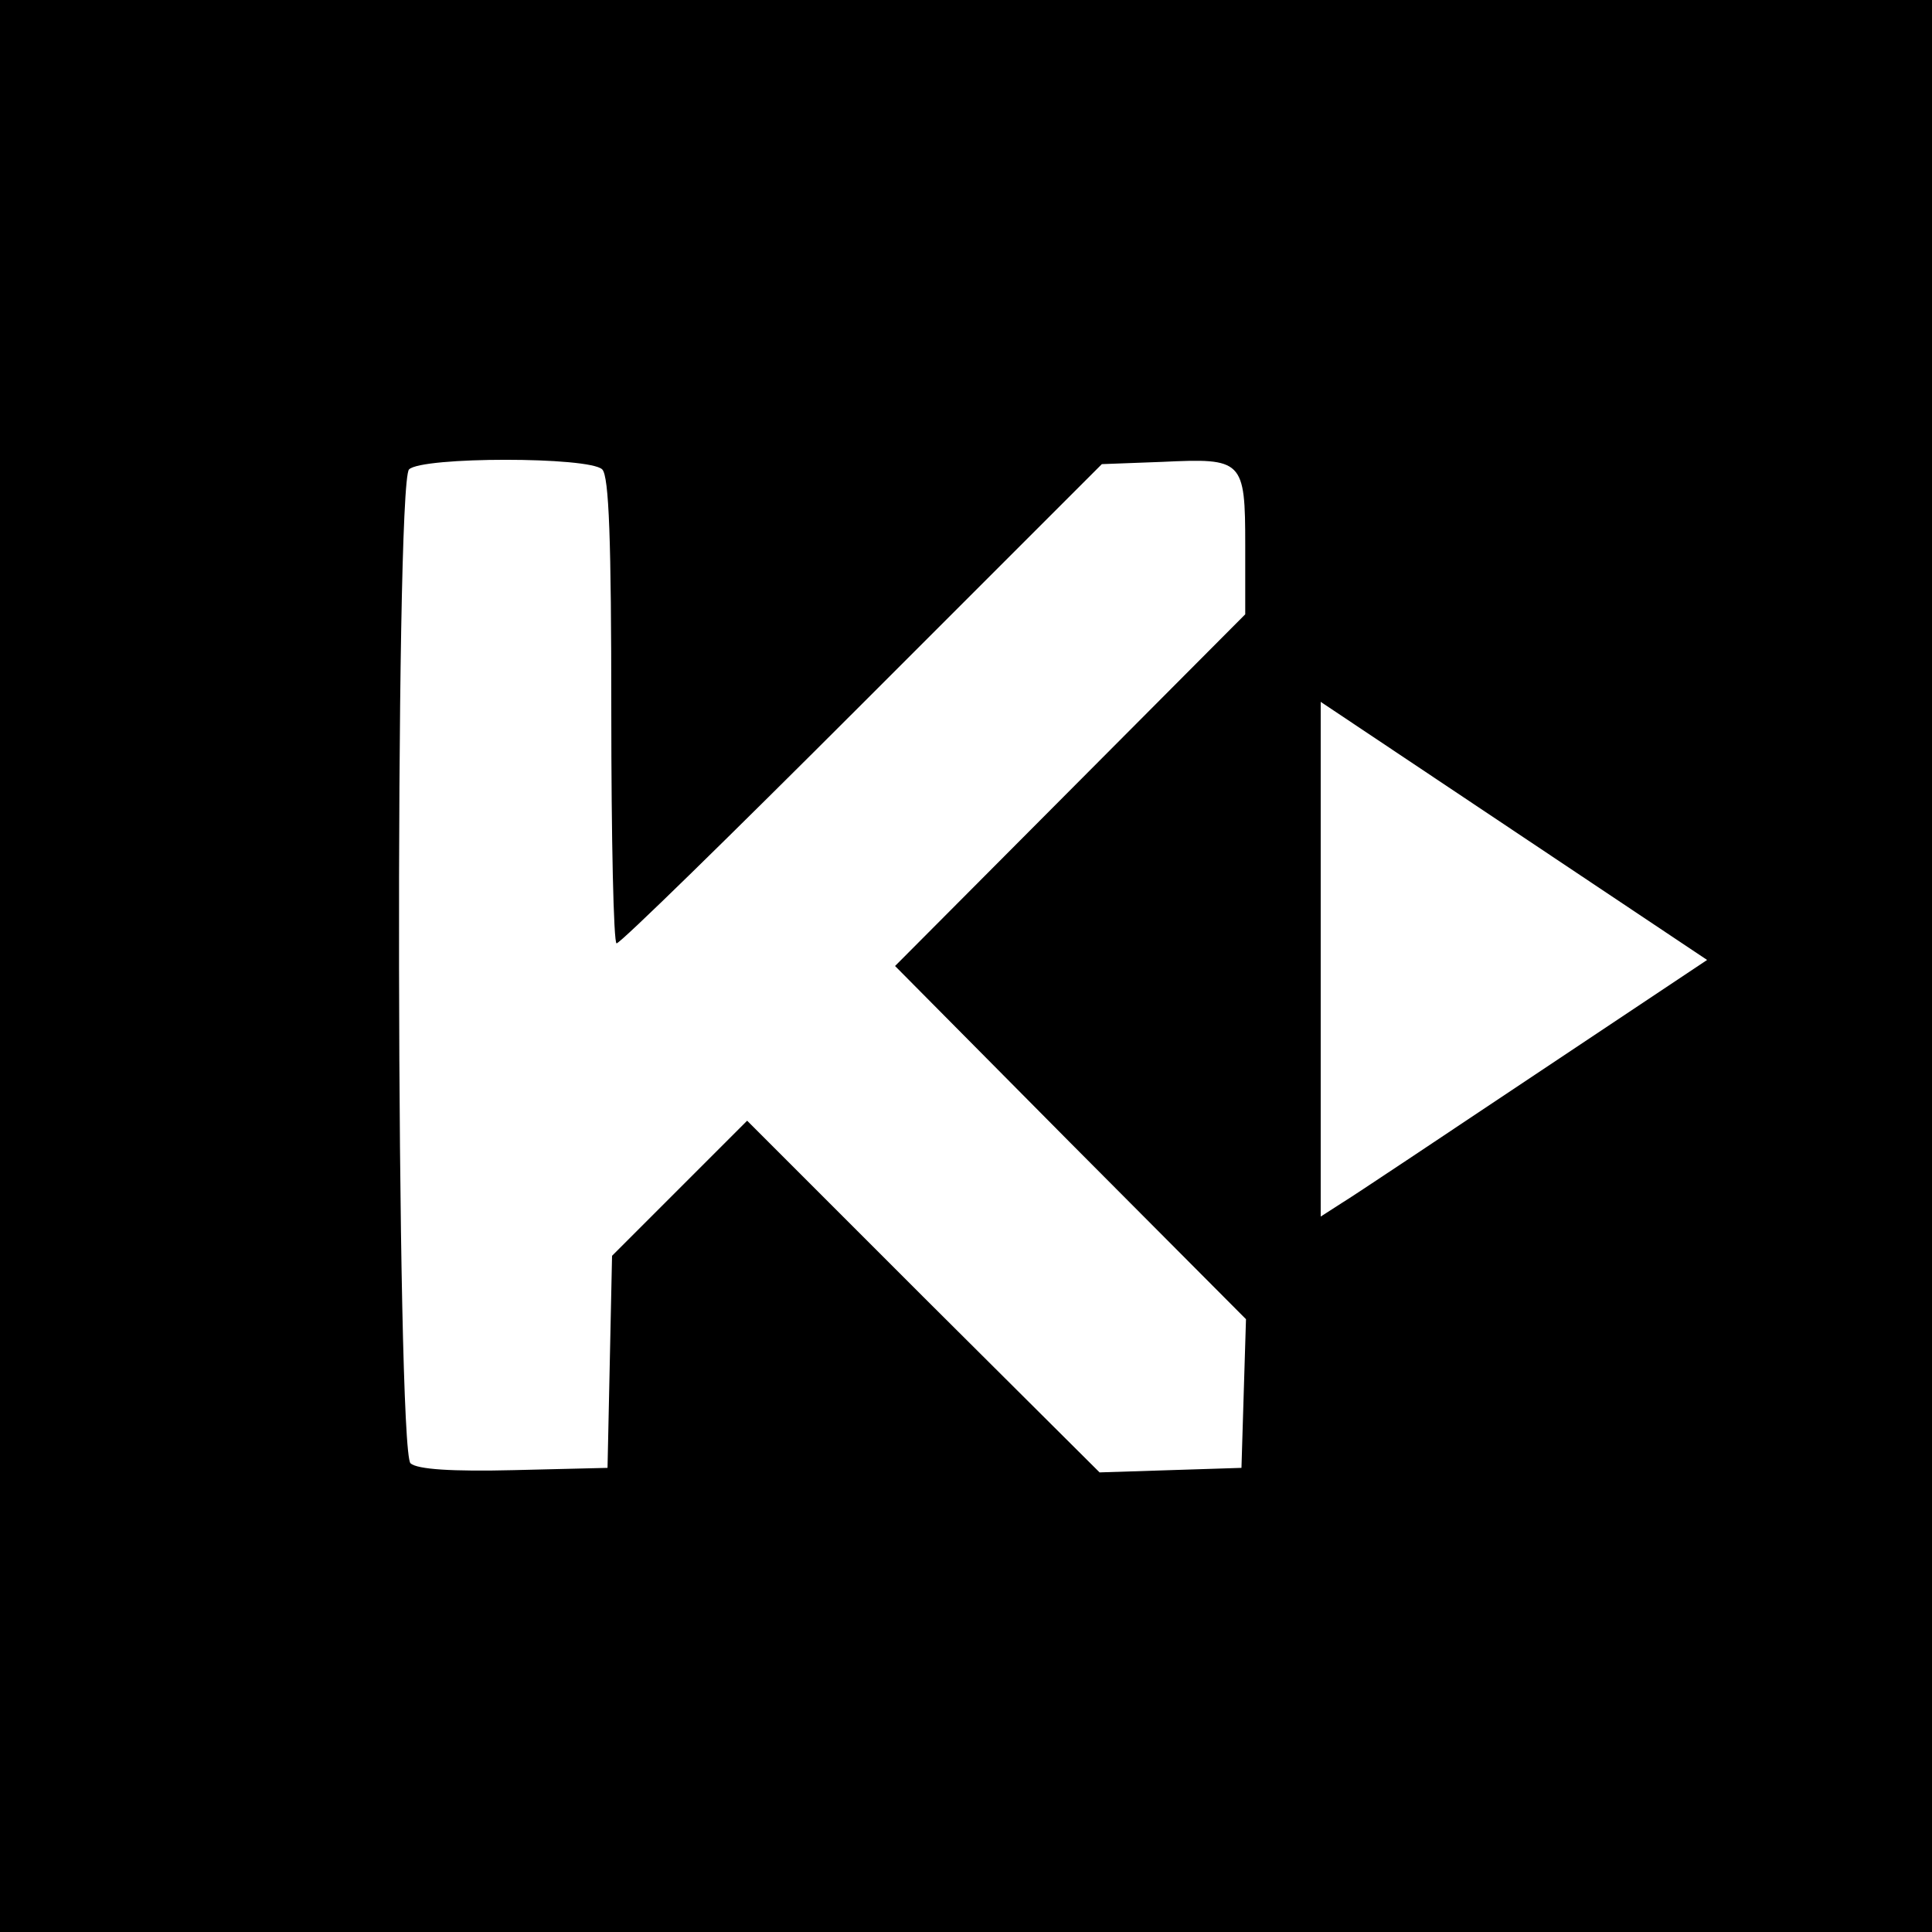 <?xml version="1.0" standalone="no"?>
<!DOCTYPE svg PUBLIC "-//W3C//DTD SVG 20010904//EN"
 "http://www.w3.org/TR/2001/REC-SVG-20010904/DTD/svg10.dtd">
<svg version="1.0" xmlns="http://www.w3.org/2000/svg"
 width="256pt" height="256pt" viewBox="0 0 256 256"
 preserveAspectRatio="xMidYMid meet">
<g transform="translate(0,256) scale(0.1,-0.1)"
fill="#000000" stroke="none">
<path d="M0 1280 l0 -1280 1280 0 1280 0 0 1280 0 1280 -1280 0 -1280 0 0
-1280z m798 658 c9 -9 12 -94 12 -320 0 -169 3 -308 7 -308 5 0 151 143 325
317 l318 318 80 3 c107 5 110 3 110 -111 l0 -91 -232 -233 -232 -233 232 -234
233 -234 -3 -98 -3 -99 -94 -3 -94 -3 -234 233 -233 233 -90 -90 -89 -89 -3
-141 -3 -140 -124 -3 c-82 -2 -128 1 -137 9 -19 16 -21 1298 -2 1317 17 17
239 17 256 0z m1236 -802 c-126 -84 -241 -161 -256 -170 l-28 -18 0 341 0 341
256 -171 256 -171 -228 -152z"/>
</g>
</svg>
